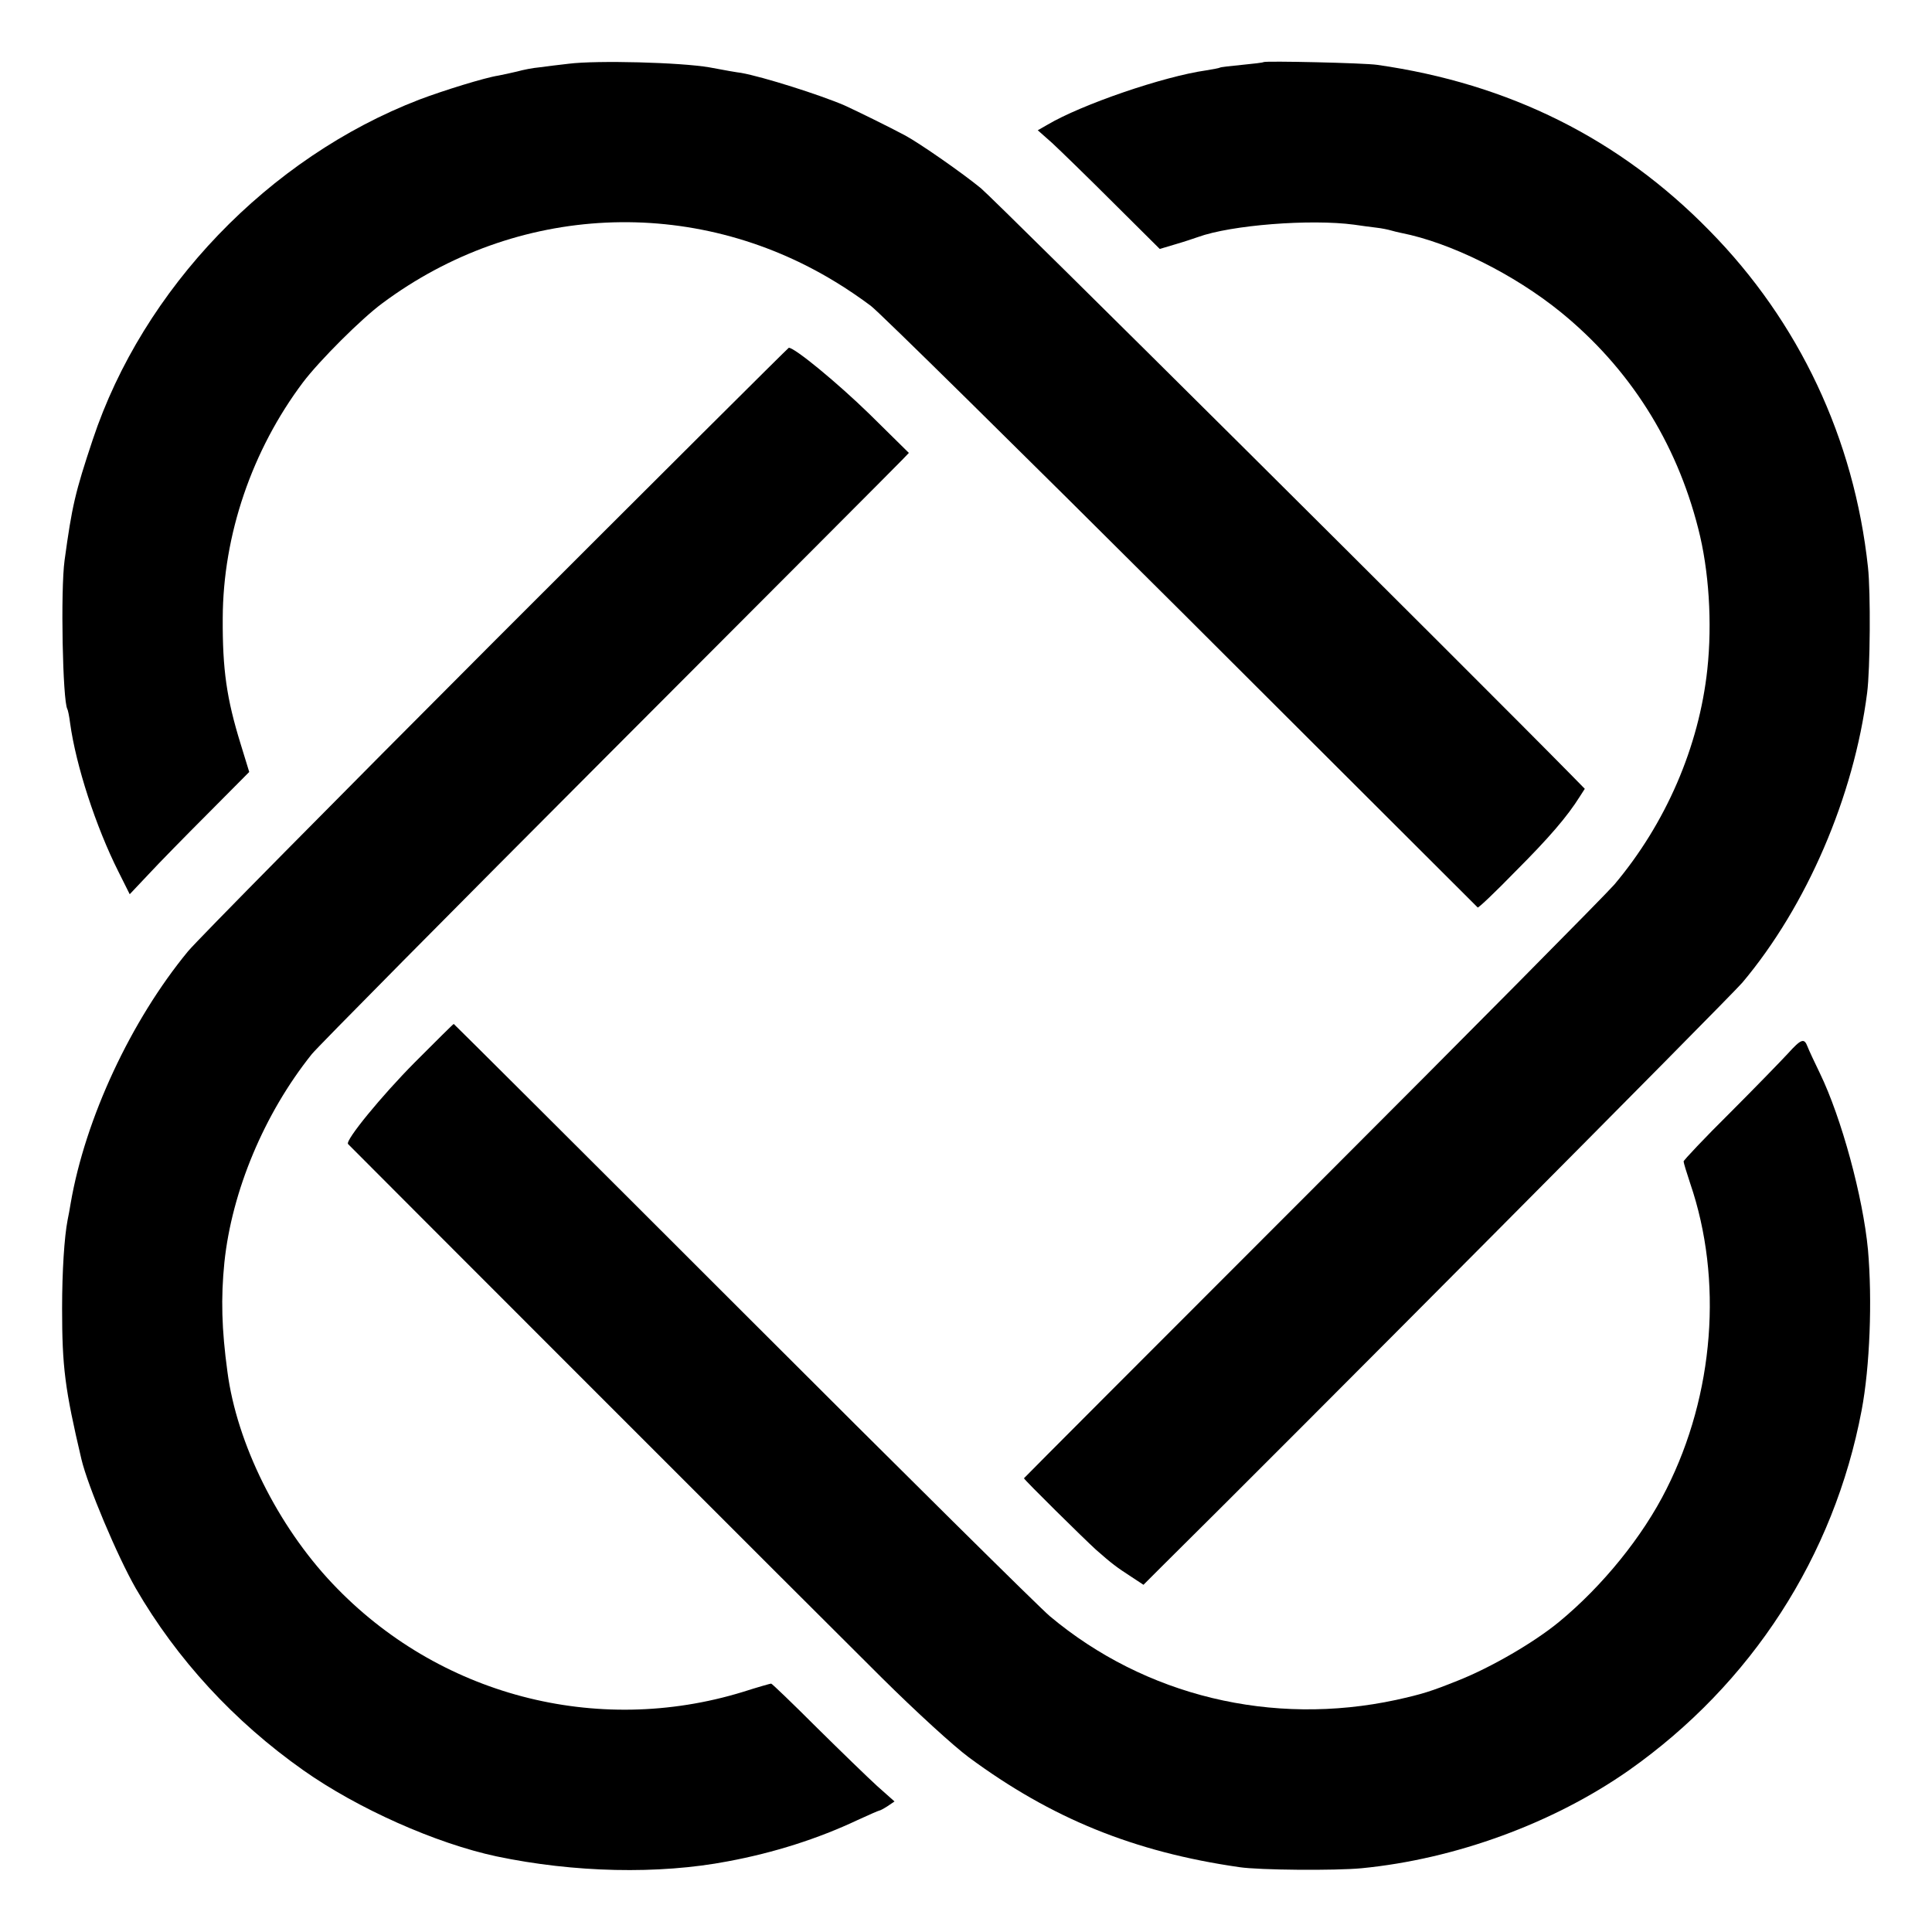 <svg xmlns="http://www.w3.org/2000/svg"
 width="700pt" height="700pt" viewBox="0 0 700 700"
 preserveAspectRatio="xMidYMid meet">
<g transform="translate(0,700) scale(0.1,-0.1)"
fill="#000000" stroke="none">
<path d="M2060 6769 c-36 -4 -84 -10 -106 -13 -23 -2 -59 -9 -80 -15 -22 -5
-52 -12 -69 -15 -47 -7 -199 -54 -286 -87 -545 -210 -1001 -685 -1183 -1232
-64 -192 -75 -240 -102 -437 -15 -108 -7 -510 10 -539 2 -3 7 -26 10 -51 21
-153 93 -375 175 -538 l41 -82 68 72 c37 40 134 139 216 221 l149 150 -31 101
c-51 165 -66 270 -65 456 1 302 106 609 291 855 59 78 211 230 287 286 486
362 1128 392 1643 77 37 -22 94 -61 127 -86 33 -25 540 -525 1128 -1111 587
-586 1069 -1067 1071 -1069 3 -2 64 56 136 130 123 123 189 200 234 272 l18
28 -49 50 c-352 358 -2086 2082 -2139 2126 -67 55 -219 161 -274 191 -56 30
-178 90 -220 109 -88 38 -296 104 -375 118 -11 1 -63 10 -115 20 -106 18 -406
26 -510 13z"/>
<path d="M4578 6775 c-2 -2 -37 -6 -78 -10 -41 -4 -77 -8 -80 -10 -3 -2 -26
-6 -50 -10 -155 -22 -452 -124 -575 -197 l-35 -20 52 -46 c28 -26 128 -123
221 -216 l169 -168 57 17 c31 9 67 21 81 26 121 44 409 66 566 45 27 -4 64 -9
82 -11 18 -2 42 -7 52 -10 10 -3 27 -7 37 -9 178 -35 408 -149 578 -287 248
-202 418 -469 498 -784 39 -151 51 -342 33 -510 -30 -280 -150 -558 -337 -780
-33 -38 -528 -538 -1099 -1109 -572 -572 -1040 -1041 -1040 -1042 0 -5 218
-220 261 -259 58 -51 74 -63 128 -98 l44 -29 64 64 c448 443 2065 2069 2106
2118 233 277 404 674 452 1050 11 85 13 365 3 455 -50 465 -249 889 -575 1220
-325 332 -725 532 -1203 600 -46 7 -406 15 -412 10z"/>
<path d="M1797 4683 c-581 -582 -1083 -1090 -1116 -1130 -206 -250 -372 -605
-425 -913 -3 -19 -8 -46 -11 -60 -12 -62 -20 -186 -20 -320 0 -213 10 -292 70
-547 23 -97 130 -351 197 -468 149 -257 356 -482 607 -659 197 -139 480 -265
700 -312 281 -59 587 -66 838 -18 167 31 327 82 471 150 41 19 76 34 78 34 3
0 16 7 30 16 l25 17 -63 56 c-34 31 -133 127 -220 213 -87 87 -161 158 -164
158 -3 0 -49 -13 -102 -30 -531 -163 -1105 -12 -1487 392 -199 210 -347 508
-381 768 -21 154 -24 267 -11 396 27 258 144 539 317 755 19 24 503 513 1075
1086 572 573 1051 1053 1064 1067 l24 25 -143 141 c-115 112 -270 240 -292
240 -2 0 -480 -476 -1061 -1057z"/>
<path d="M1502 3150 c-119 -120 -252 -282 -241 -295 14 -15 1757 -1759 1934
-1934 125 -124 261 -248 315 -288 299 -221 598 -343 980 -398 72 -11 349 -13
443 -4 340 33 695 163 969 355 444 313 743 775 843 1304 30 158 39 400 23 582
-18 191 -96 478 -174 639 -20 41 -40 84 -45 97 -12 32 -23 28 -71 -25 -24 -26
-118 -123 -210 -215 -93 -92 -168 -172 -168 -176 0 -5 11 -41 24 -80 119 -348
87 -764 -86 -1107 -86 -172 -232 -352 -390 -482 -90 -74 -245 -164 -363 -211
-102 -41 -132 -50 -226 -71 -450 -97 -910 14 -1255 303 -34 28 -533 522 -1110
1099 -576 576 -1049 1047 -1050 1047 -2 0 -65 -63 -142 -140z"/>
</g>
</svg>
